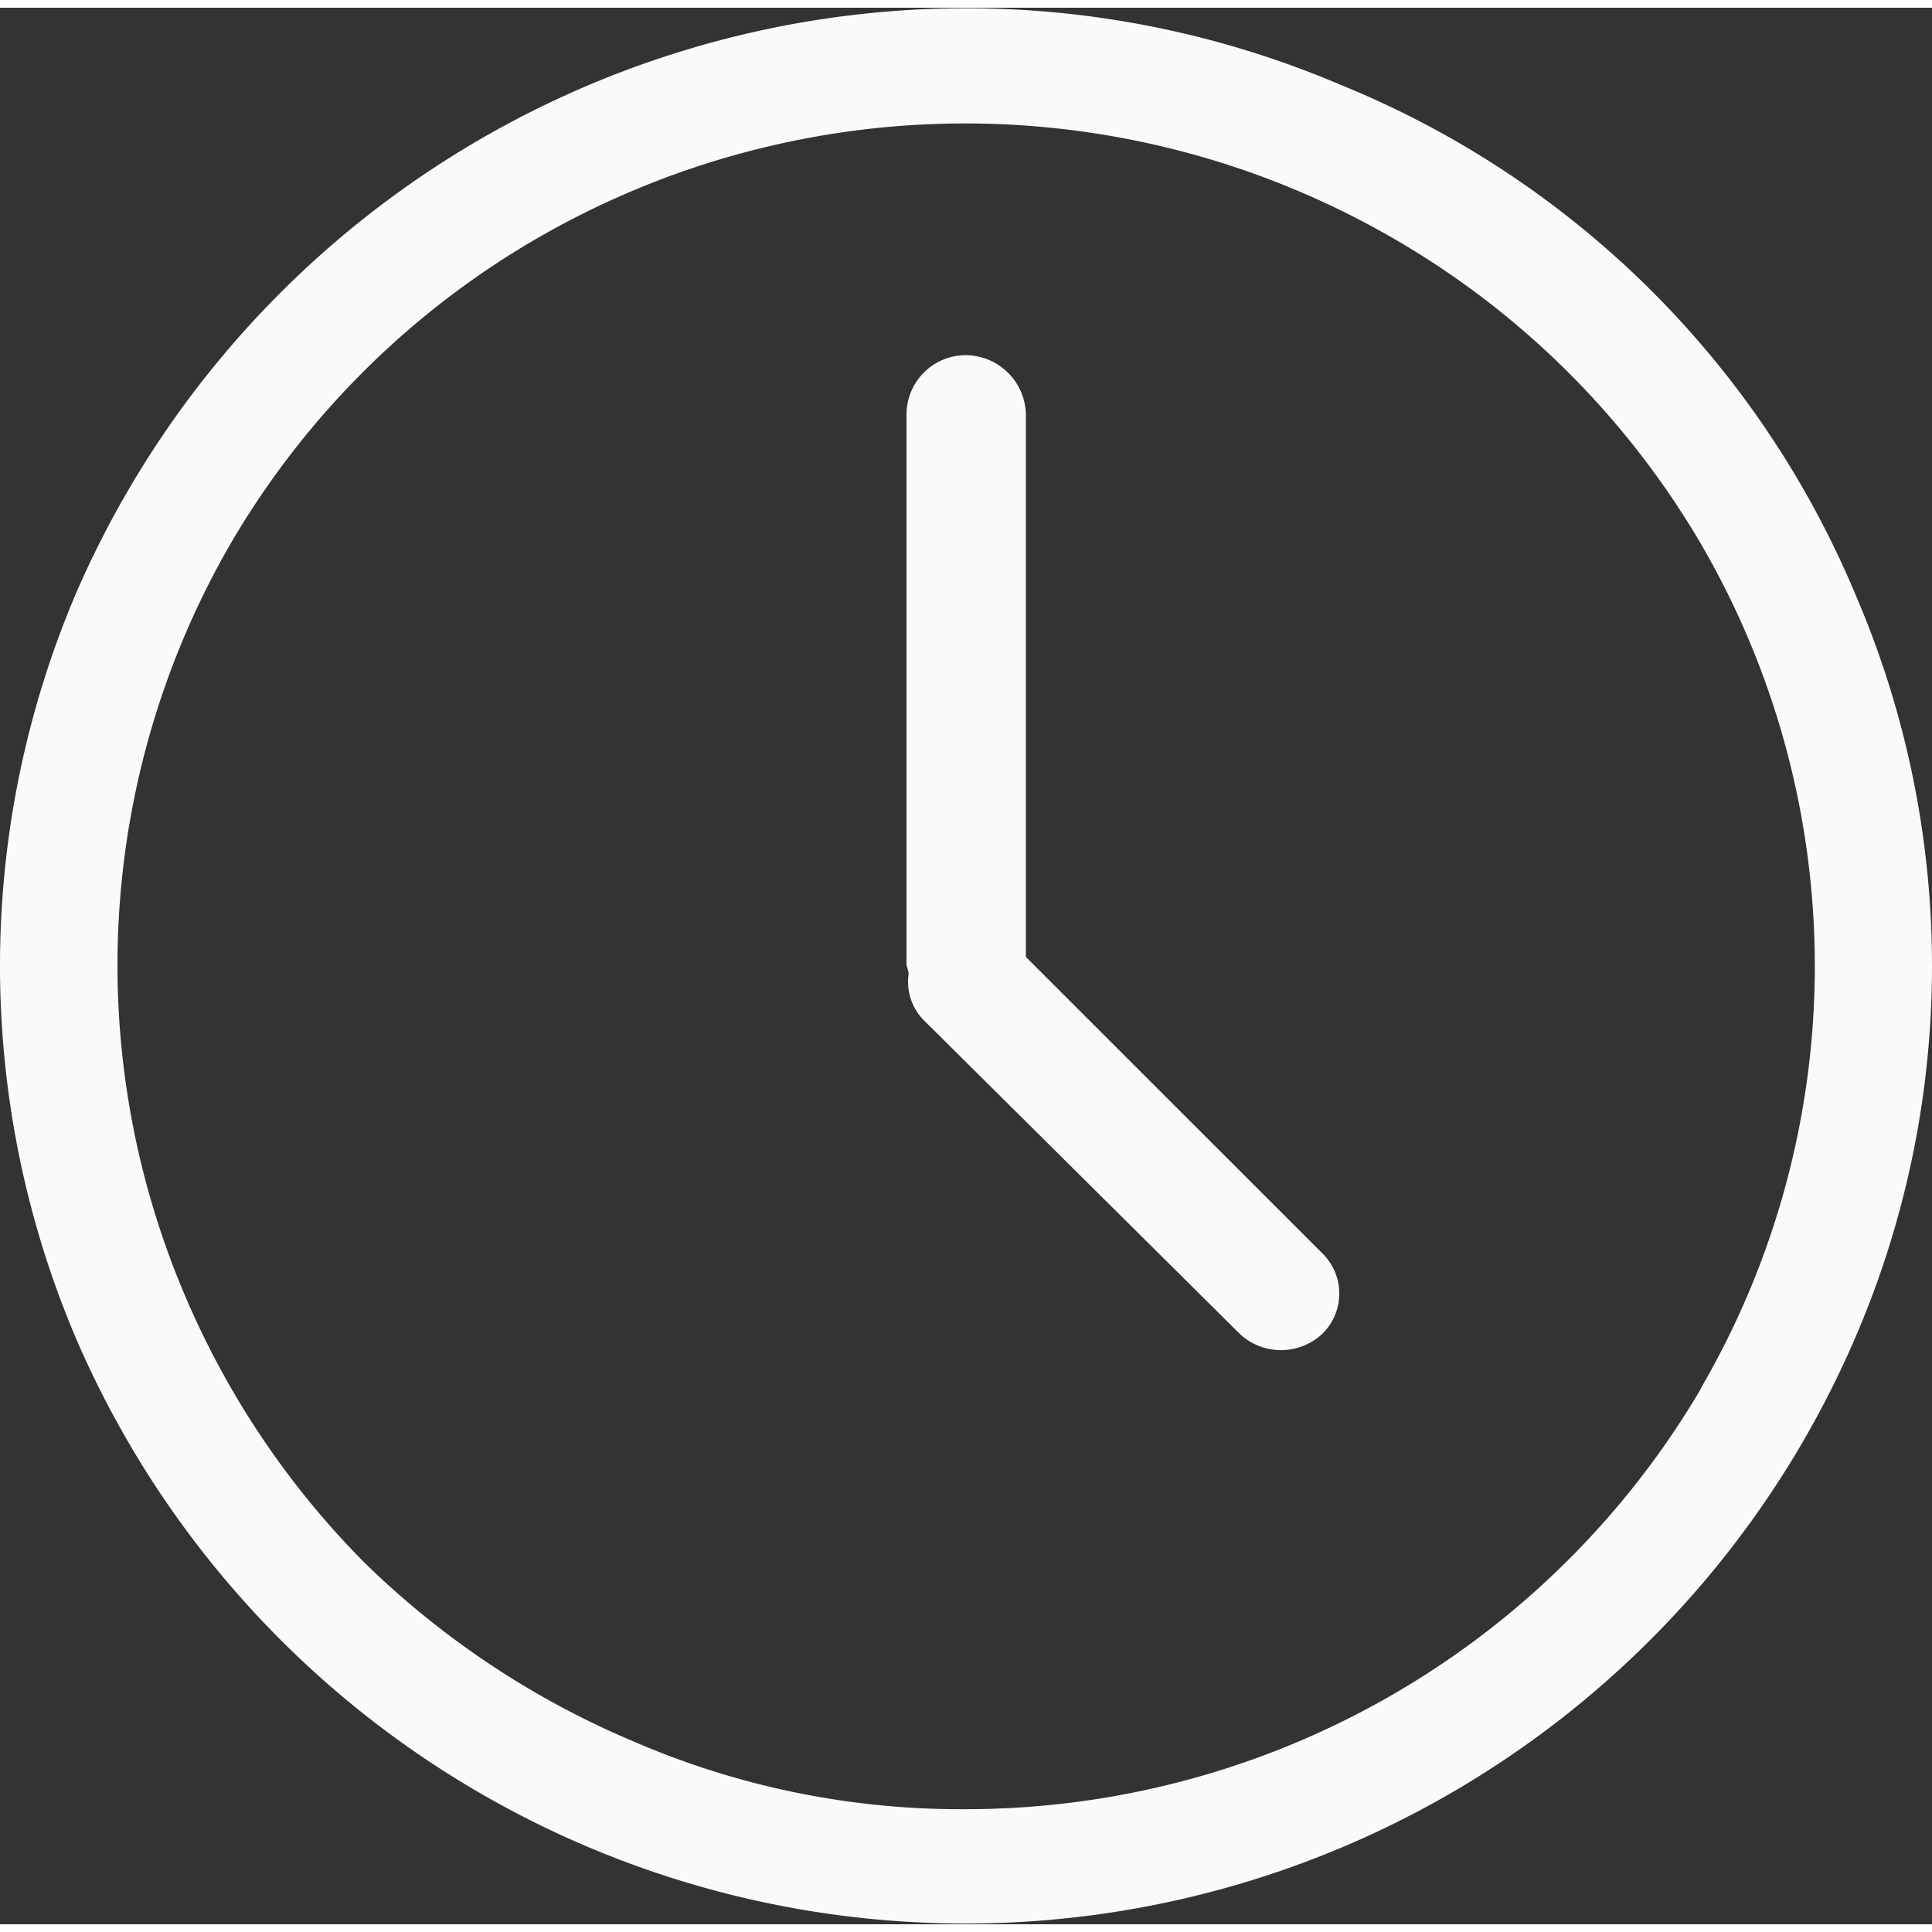 <svg xmlns="http://www.w3.org/2000/svg" width="60" height="60" viewBox="0 0 35.125 34.844">
  <rect x="0" y="0" width="35.125" height="34.844" fill="#333333" stroke="none"/>
<defs>
    <style>
      .cls-1 {
        fill: #f9fafb;
        fill-rule: evenodd;
      }
    </style>
  </defs>
  <path id="Forma_1" data-name="Forma 1" class="cls-1" d="M408.723,743.8a17.142,17.142,0,0,0-9.352-9.243,17.379,17.379,0,0,0-6.838-1.392,17.666,17.666,0,0,0-16.15,10.635,17.288,17.288,0,0,0,0,13.551,17.61,17.61,0,0,0,32.34,0A17.073,17.073,0,0,0,408.723,743.8Zm-2.8,14.465a15.514,15.514,0,0,1-13.385,7.643,14.964,14.964,0,0,1-5.992-1.22,15.731,15.731,0,0,1-4.916-3.259,15.468,15.468,0,0,1-3.284-4.9,15.31,15.31,0,0,1,.845-13.627,15.36,15.36,0,0,1,5.627-5.584,15.544,15.544,0,0,1,15.459,0,15.4,15.4,0,0,1,5.646,5.584A15.258,15.258,0,0,1,405.919,758.261Zm-12.272-7.852v-9.872a1.1,1.1,0,0,0-1.114-1.068,1.079,1.079,0,0,0-1.056,1.068v10.024a0.86,0.86,0,0,1,.039.153,0.992,0.992,0,0,0,.288.858l5.742,5.7a1.1,1.1,0,0,0,1.479,0,1.023,1.023,0,0,0,0-1.486Z" transform="translate(-375 -733.156)"/>
</svg>
